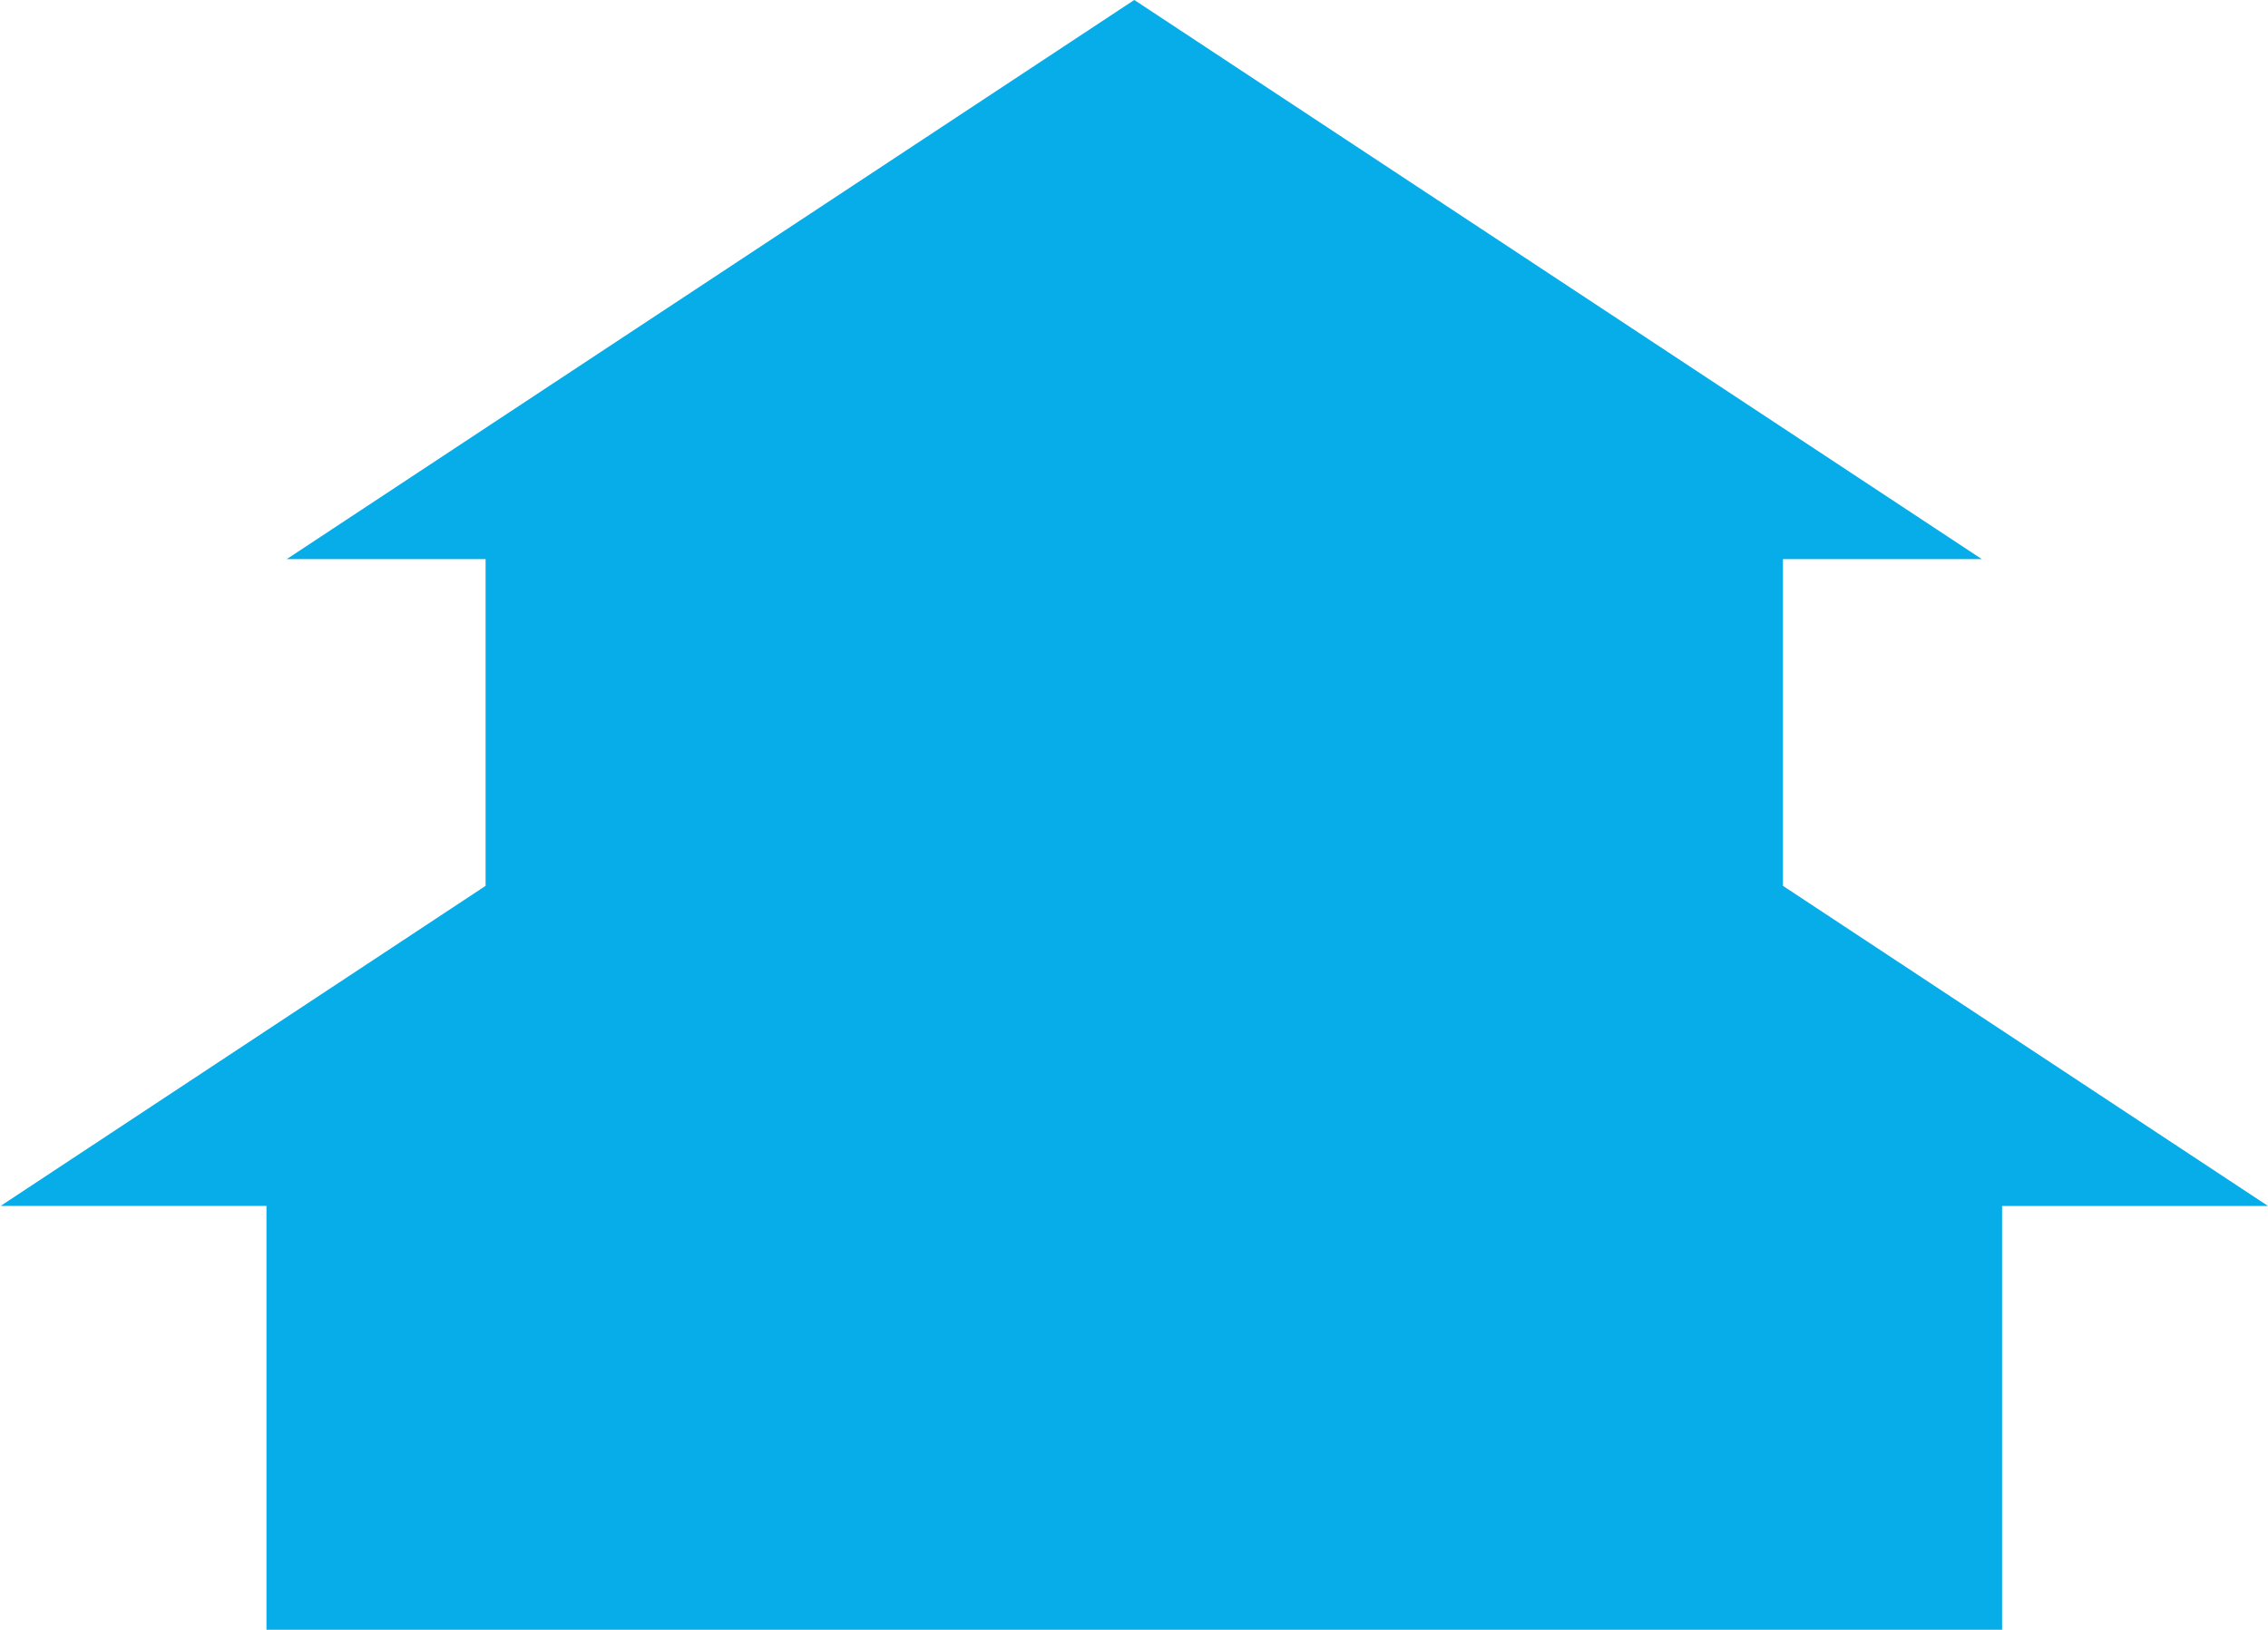 <svg xmlns="http://www.w3.org/2000/svg" width="65" height="46.717"><path data-name="パス 647985" d="M57.379 34.567h7.62l-13.9-9.175v-9.365h5.7L32.508-.001 8.217 16.027h5.7v9.365l-13.9 9.175h7.62v12.149h49.742z" fill="#06ade8"/></svg>